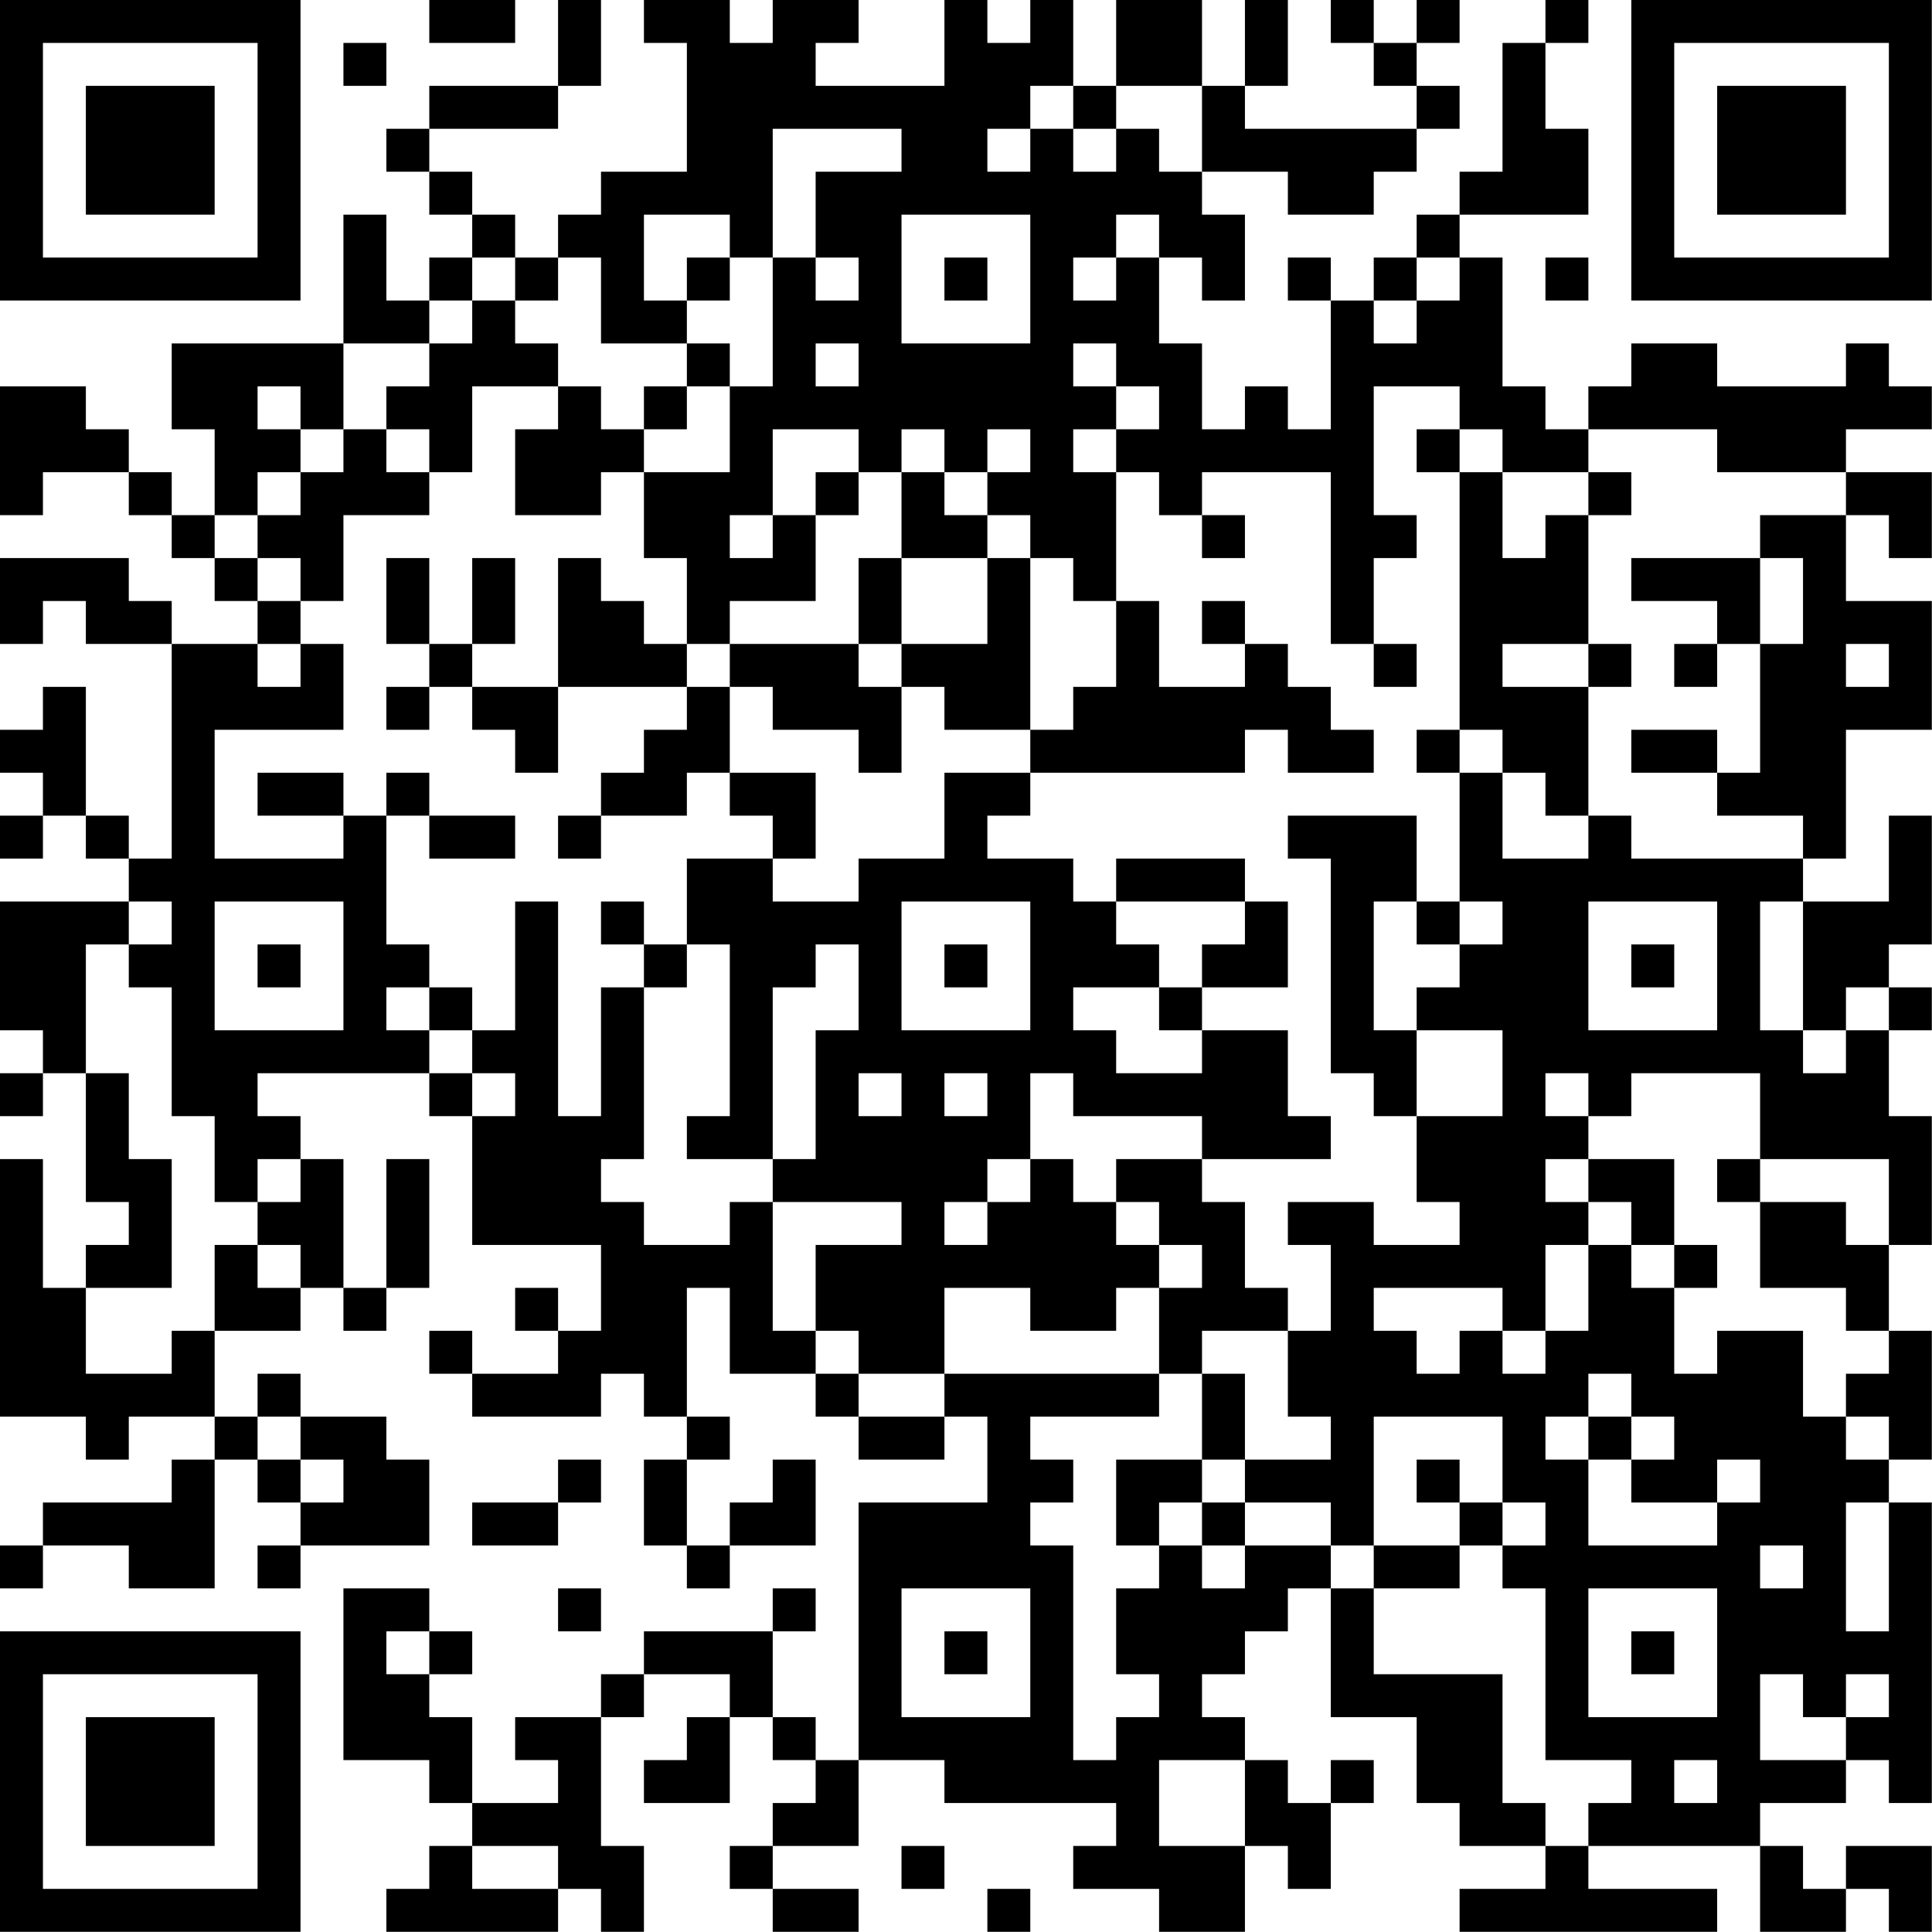<?xml version="1.0" encoding="UTF-8"?>
<svg xmlns="http://www.w3.org/2000/svg" version="1.1" width="100" height="100" viewBox="0 0 100 100"><rect x="0" y="0" width="100" height="100" fill="#ffffff"/><g transform="scale(2.222)"><g transform="translate(0,0)"><path fill-rule="evenodd" d="M10 0L10 1L12 1L12 0ZM13 0L13 2L10 2L10 3L9 3L9 4L10 4L10 5L11 5L11 6L10 6L10 7L9 7L9 5L8 5L8 8L4 8L4 10L5 10L5 12L4 12L4 11L3 11L3 10L2 10L2 9L0 9L0 12L1 12L1 11L3 11L3 12L4 12L4 13L5 13L5 14L6 14L6 15L4 15L4 14L3 14L3 13L0 13L0 15L1 15L1 14L2 14L2 15L4 15L4 20L3 20L3 19L2 19L2 16L1 16L1 17L0 17L0 18L1 18L1 19L0 19L0 20L1 20L1 19L2 19L2 20L3 20L3 21L0 21L0 24L1 24L1 25L0 25L0 26L1 26L1 25L2 25L2 28L3 28L3 29L2 29L2 30L1 30L1 27L0 27L0 33L2 33L2 34L3 34L3 33L5 33L5 34L4 34L4 35L1 35L1 36L0 36L0 37L1 37L1 36L3 36L3 37L5 37L5 34L6 34L6 35L7 35L7 36L6 36L6 37L7 37L7 36L10 36L10 34L9 34L9 33L7 33L7 32L6 32L6 33L5 33L5 31L7 31L7 30L8 30L8 31L9 31L9 30L10 30L10 27L9 27L9 30L8 30L8 27L7 27L7 26L6 26L6 25L10 25L10 26L11 26L11 29L14 29L14 31L13 31L13 30L12 30L12 31L13 31L13 32L11 32L11 31L10 31L10 32L11 32L11 33L14 33L14 32L15 32L15 33L16 33L16 34L15 34L15 36L16 36L16 37L17 37L17 36L19 36L19 34L18 34L18 35L17 35L17 36L16 36L16 34L17 34L17 33L16 33L16 30L17 30L17 32L19 32L19 33L20 33L20 34L22 34L22 33L23 33L23 35L20 35L20 41L19 41L19 40L18 40L18 38L19 38L19 37L18 37L18 38L15 38L15 39L14 39L14 40L12 40L12 41L13 41L13 42L11 42L11 40L10 40L10 39L11 39L11 38L10 38L10 37L8 37L8 41L10 41L10 42L11 42L11 43L10 43L10 44L9 44L9 45L13 45L13 44L14 44L14 45L15 45L15 43L14 43L14 40L15 40L15 39L17 39L17 40L16 40L16 41L15 41L15 42L17 42L17 40L18 40L18 41L19 41L19 42L18 42L18 43L17 43L17 44L18 44L18 45L20 45L20 44L18 44L18 43L20 43L20 41L22 41L22 42L26 42L26 43L25 43L25 44L27 44L27 45L29 45L29 43L30 43L30 44L31 44L31 42L32 42L32 41L31 41L31 42L30 42L30 41L29 41L29 40L28 40L28 39L29 39L29 38L30 38L30 37L31 37L31 40L33 40L33 42L34 42L34 43L36 43L36 44L34 44L34 45L40 45L40 44L37 44L37 43L41 43L41 45L43 45L43 44L44 44L44 45L45 45L45 43L43 43L43 44L42 44L42 43L41 43L41 42L43 42L43 41L44 41L44 42L45 42L45 35L44 35L44 34L45 34L45 31L44 31L44 29L45 29L45 26L44 26L44 24L45 24L45 23L44 23L44 22L45 22L45 19L44 19L44 21L42 21L42 20L43 20L43 17L45 17L45 14L43 14L43 12L44 12L44 13L45 13L45 11L43 11L43 10L45 10L45 9L44 9L44 8L43 8L43 9L40 9L40 8L38 8L38 9L37 9L37 10L36 10L36 9L35 9L35 6L34 6L34 5L37 5L37 3L36 3L36 1L37 1L37 0L36 0L36 1L35 1L35 4L34 4L34 5L33 5L33 6L32 6L32 7L31 7L31 6L30 6L30 7L31 7L31 10L30 10L30 9L29 9L29 10L28 10L28 8L27 8L27 6L28 6L28 7L29 7L29 5L28 5L28 4L30 4L30 5L32 5L32 4L33 4L33 3L34 3L34 2L33 2L33 1L34 1L34 0L33 0L33 1L32 1L32 0L31 0L31 1L32 1L32 2L33 2L33 3L29 3L29 2L30 2L30 0L29 0L29 2L28 2L28 0L26 0L26 2L25 2L25 0L24 0L24 1L23 1L23 0L22 0L22 2L19 2L19 1L20 1L20 0L18 0L18 1L17 1L17 0L15 0L15 1L16 1L16 4L14 4L14 5L13 5L13 6L12 6L12 5L11 5L11 4L10 4L10 3L13 3L13 2L14 2L14 0ZM8 1L8 2L9 2L9 1ZM24 2L24 3L23 3L23 4L24 4L24 3L25 3L25 4L26 4L26 3L27 3L27 4L28 4L28 2L26 2L26 3L25 3L25 2ZM18 3L18 6L17 6L17 5L15 5L15 7L16 7L16 8L14 8L14 6L13 6L13 7L12 7L12 6L11 6L11 7L10 7L10 8L8 8L8 10L7 10L7 9L6 9L6 10L7 10L7 11L6 11L6 12L5 12L5 13L6 13L6 14L7 14L7 15L6 15L6 16L7 16L7 15L8 15L8 17L5 17L5 20L8 20L8 19L9 19L9 22L10 22L10 23L9 23L9 24L10 24L10 25L11 25L11 26L12 26L12 25L11 25L11 24L12 24L12 21L13 21L13 26L14 26L14 23L15 23L15 27L14 27L14 28L15 28L15 29L17 29L17 28L18 28L18 31L19 31L19 32L20 32L20 33L22 33L22 32L27 32L27 33L24 33L24 34L25 34L25 35L24 35L24 36L25 36L25 41L26 41L26 40L27 40L27 39L26 39L26 37L27 37L27 36L28 36L28 37L29 37L29 36L31 36L31 37L32 37L32 39L35 39L35 42L36 42L36 43L37 43L37 42L38 42L38 41L36 41L36 37L35 37L35 36L36 36L36 35L35 35L35 33L32 33L32 36L31 36L31 35L29 35L29 34L31 34L31 33L30 33L30 31L31 31L31 29L30 29L30 28L32 28L32 29L34 29L34 28L33 28L33 26L35 26L35 24L33 24L33 23L34 23L34 22L35 22L35 21L34 21L34 18L35 18L35 20L37 20L37 19L38 19L38 20L42 20L42 19L40 19L40 18L41 18L41 15L42 15L42 13L41 13L41 12L43 12L43 11L40 11L40 10L37 10L37 11L35 11L35 10L34 10L34 9L32 9L32 12L33 12L33 13L32 13L32 15L31 15L31 11L28 11L28 12L27 12L27 11L26 11L26 10L27 10L27 9L26 9L26 8L25 8L25 9L26 9L26 10L25 10L25 11L26 11L26 14L25 14L25 13L24 13L24 12L23 12L23 11L24 11L24 10L23 10L23 11L22 11L22 10L21 10L21 11L20 11L20 10L18 10L18 12L17 12L17 13L18 13L18 12L19 12L19 14L17 14L17 15L16 15L16 13L15 13L15 11L17 11L17 9L18 9L18 6L19 6L19 7L20 7L20 6L19 6L19 4L21 4L21 3ZM21 5L21 8L24 8L24 5ZM26 5L26 6L25 6L25 7L26 7L26 6L27 6L27 5ZM16 6L16 7L17 7L17 6ZM22 6L22 7L23 7L23 6ZM33 6L33 7L32 7L32 8L33 8L33 7L34 7L34 6ZM36 6L36 7L37 7L37 6ZM11 7L11 8L10 8L10 9L9 9L9 10L8 10L8 11L7 11L7 12L6 12L6 13L7 13L7 14L8 14L8 12L10 12L10 11L11 11L11 9L13 9L13 10L12 10L12 12L14 12L14 11L15 11L15 10L16 10L16 9L17 9L17 8L16 8L16 9L15 9L15 10L14 10L14 9L13 9L13 8L12 8L12 7ZM19 8L19 9L20 9L20 8ZM9 10L9 11L10 11L10 10ZM33 10L33 11L34 11L34 17L33 17L33 18L34 18L34 17L35 17L35 18L36 18L36 19L37 19L37 16L38 16L38 15L37 15L37 12L38 12L38 11L37 11L37 12L36 12L36 13L35 13L35 11L34 11L34 10ZM19 11L19 12L20 12L20 11ZM21 11L21 13L20 13L20 15L17 15L17 16L16 16L16 15L15 15L15 14L14 14L14 13L13 13L13 16L11 16L11 15L12 15L12 13L11 13L11 15L10 15L10 13L9 13L9 15L10 15L10 16L9 16L9 17L10 17L10 16L11 16L11 17L12 17L12 18L13 18L13 16L16 16L16 17L15 17L15 18L14 18L14 19L13 19L13 20L14 20L14 19L16 19L16 18L17 18L17 19L18 19L18 20L16 20L16 22L15 22L15 21L14 21L14 22L15 22L15 23L16 23L16 22L17 22L17 26L16 26L16 27L18 27L18 28L21 28L21 29L19 29L19 31L20 31L20 32L22 32L22 30L24 30L24 31L26 31L26 30L27 30L27 32L28 32L28 34L26 34L26 36L27 36L27 35L28 35L28 36L29 36L29 35L28 35L28 34L29 34L29 32L28 32L28 31L30 31L30 30L29 30L29 28L28 28L28 27L31 27L31 26L30 26L30 24L28 24L28 23L30 23L30 21L29 21L29 20L26 20L26 21L25 21L25 20L23 20L23 19L24 19L24 18L29 18L29 17L30 17L30 18L32 18L32 17L31 17L31 16L30 16L30 15L29 15L29 14L28 14L28 15L29 15L29 16L27 16L27 14L26 14L26 16L25 16L25 17L24 17L24 13L23 13L23 12L22 12L22 11ZM28 12L28 13L29 13L29 12ZM21 13L21 15L20 15L20 16L21 16L21 18L20 18L20 17L18 17L18 16L17 16L17 18L19 18L19 20L18 20L18 21L20 21L20 20L22 20L22 18L24 18L24 17L22 17L22 16L21 16L21 15L23 15L23 13ZM38 13L38 14L40 14L40 15L39 15L39 16L40 16L40 15L41 15L41 13ZM32 15L32 16L33 16L33 15ZM35 15L35 16L37 16L37 15ZM43 15L43 16L44 16L44 15ZM38 17L38 18L40 18L40 17ZM6 18L6 19L8 19L8 18ZM9 18L9 19L10 19L10 20L12 20L12 19L10 19L10 18ZM30 19L30 20L31 20L31 25L32 25L32 26L33 26L33 24L32 24L32 21L33 21L33 22L34 22L34 21L33 21L33 19ZM3 21L3 22L2 22L2 25L3 25L3 27L4 27L4 30L2 30L2 32L4 32L4 31L5 31L5 29L6 29L6 30L7 30L7 29L6 29L6 28L7 28L7 27L6 27L6 28L5 28L5 26L4 26L4 23L3 23L3 22L4 22L4 21ZM5 21L5 24L8 24L8 21ZM21 21L21 24L24 24L24 21ZM26 21L26 22L27 22L27 23L25 23L25 24L26 24L26 25L28 25L28 24L27 24L27 23L28 23L28 22L29 22L29 21ZM37 21L37 24L40 24L40 21ZM41 21L41 24L42 24L42 25L43 25L43 24L44 24L44 23L43 23L43 24L42 24L42 21ZM6 22L6 23L7 23L7 22ZM19 22L19 23L18 23L18 27L19 27L19 24L20 24L20 22ZM22 22L22 23L23 23L23 22ZM38 22L38 23L39 23L39 22ZM10 23L10 24L11 24L11 23ZM20 25L20 26L21 26L21 25ZM22 25L22 26L23 26L23 25ZM24 25L24 27L23 27L23 28L22 28L22 29L23 29L23 28L24 28L24 27L25 27L25 28L26 28L26 29L27 29L27 30L28 30L28 29L27 29L27 28L26 28L26 27L28 27L28 26L25 26L25 25ZM36 25L36 26L37 26L37 27L36 27L36 28L37 28L37 29L36 29L36 31L35 31L35 30L32 30L32 31L33 31L33 32L34 32L34 31L35 31L35 32L36 32L36 31L37 31L37 29L38 29L38 30L39 30L39 32L40 32L40 31L42 31L42 33L43 33L43 34L44 34L44 33L43 33L43 32L44 32L44 31L43 31L43 30L41 30L41 28L43 28L43 29L44 29L44 27L41 27L41 25L38 25L38 26L37 26L37 25ZM37 27L37 28L38 28L38 29L39 29L39 30L40 30L40 29L39 29L39 27ZM40 27L40 28L41 28L41 27ZM37 32L37 33L36 33L36 34L37 34L37 36L40 36L40 35L41 35L41 34L40 34L40 35L38 35L38 34L39 34L39 33L38 33L38 32ZM6 33L6 34L7 34L7 35L8 35L8 34L7 34L7 33ZM37 33L37 34L38 34L38 33ZM13 34L13 35L11 35L11 36L13 36L13 35L14 35L14 34ZM33 34L33 35L34 35L34 36L32 36L32 37L34 37L34 36L35 36L35 35L34 35L34 34ZM43 35L43 38L44 38L44 35ZM41 36L41 37L42 37L42 36ZM13 37L13 38L14 38L14 37ZM21 37L21 40L24 40L24 37ZM37 37L37 40L40 40L40 37ZM9 38L9 39L10 39L10 38ZM22 38L22 39L23 39L23 38ZM38 38L38 39L39 39L39 38ZM41 39L41 41L43 41L43 40L44 40L44 39L43 39L43 40L42 40L42 39ZM27 41L27 43L29 43L29 41ZM39 41L39 42L40 42L40 41ZM11 43L11 44L13 44L13 43ZM21 43L21 44L22 44L22 43ZM23 44L23 45L24 45L24 44ZM0 0L0 7L7 7L7 0ZM1 1L1 6L6 6L6 1ZM2 2L2 5L5 5L5 2ZM38 0L38 7L45 7L45 0ZM39 1L39 6L44 6L44 1ZM40 2L40 5L43 5L43 2ZM0 38L0 45L7 45L7 38ZM1 39L1 44L6 44L6 39ZM2 40L2 43L5 43L5 40Z" fill="#000000"/></g></g></svg>
